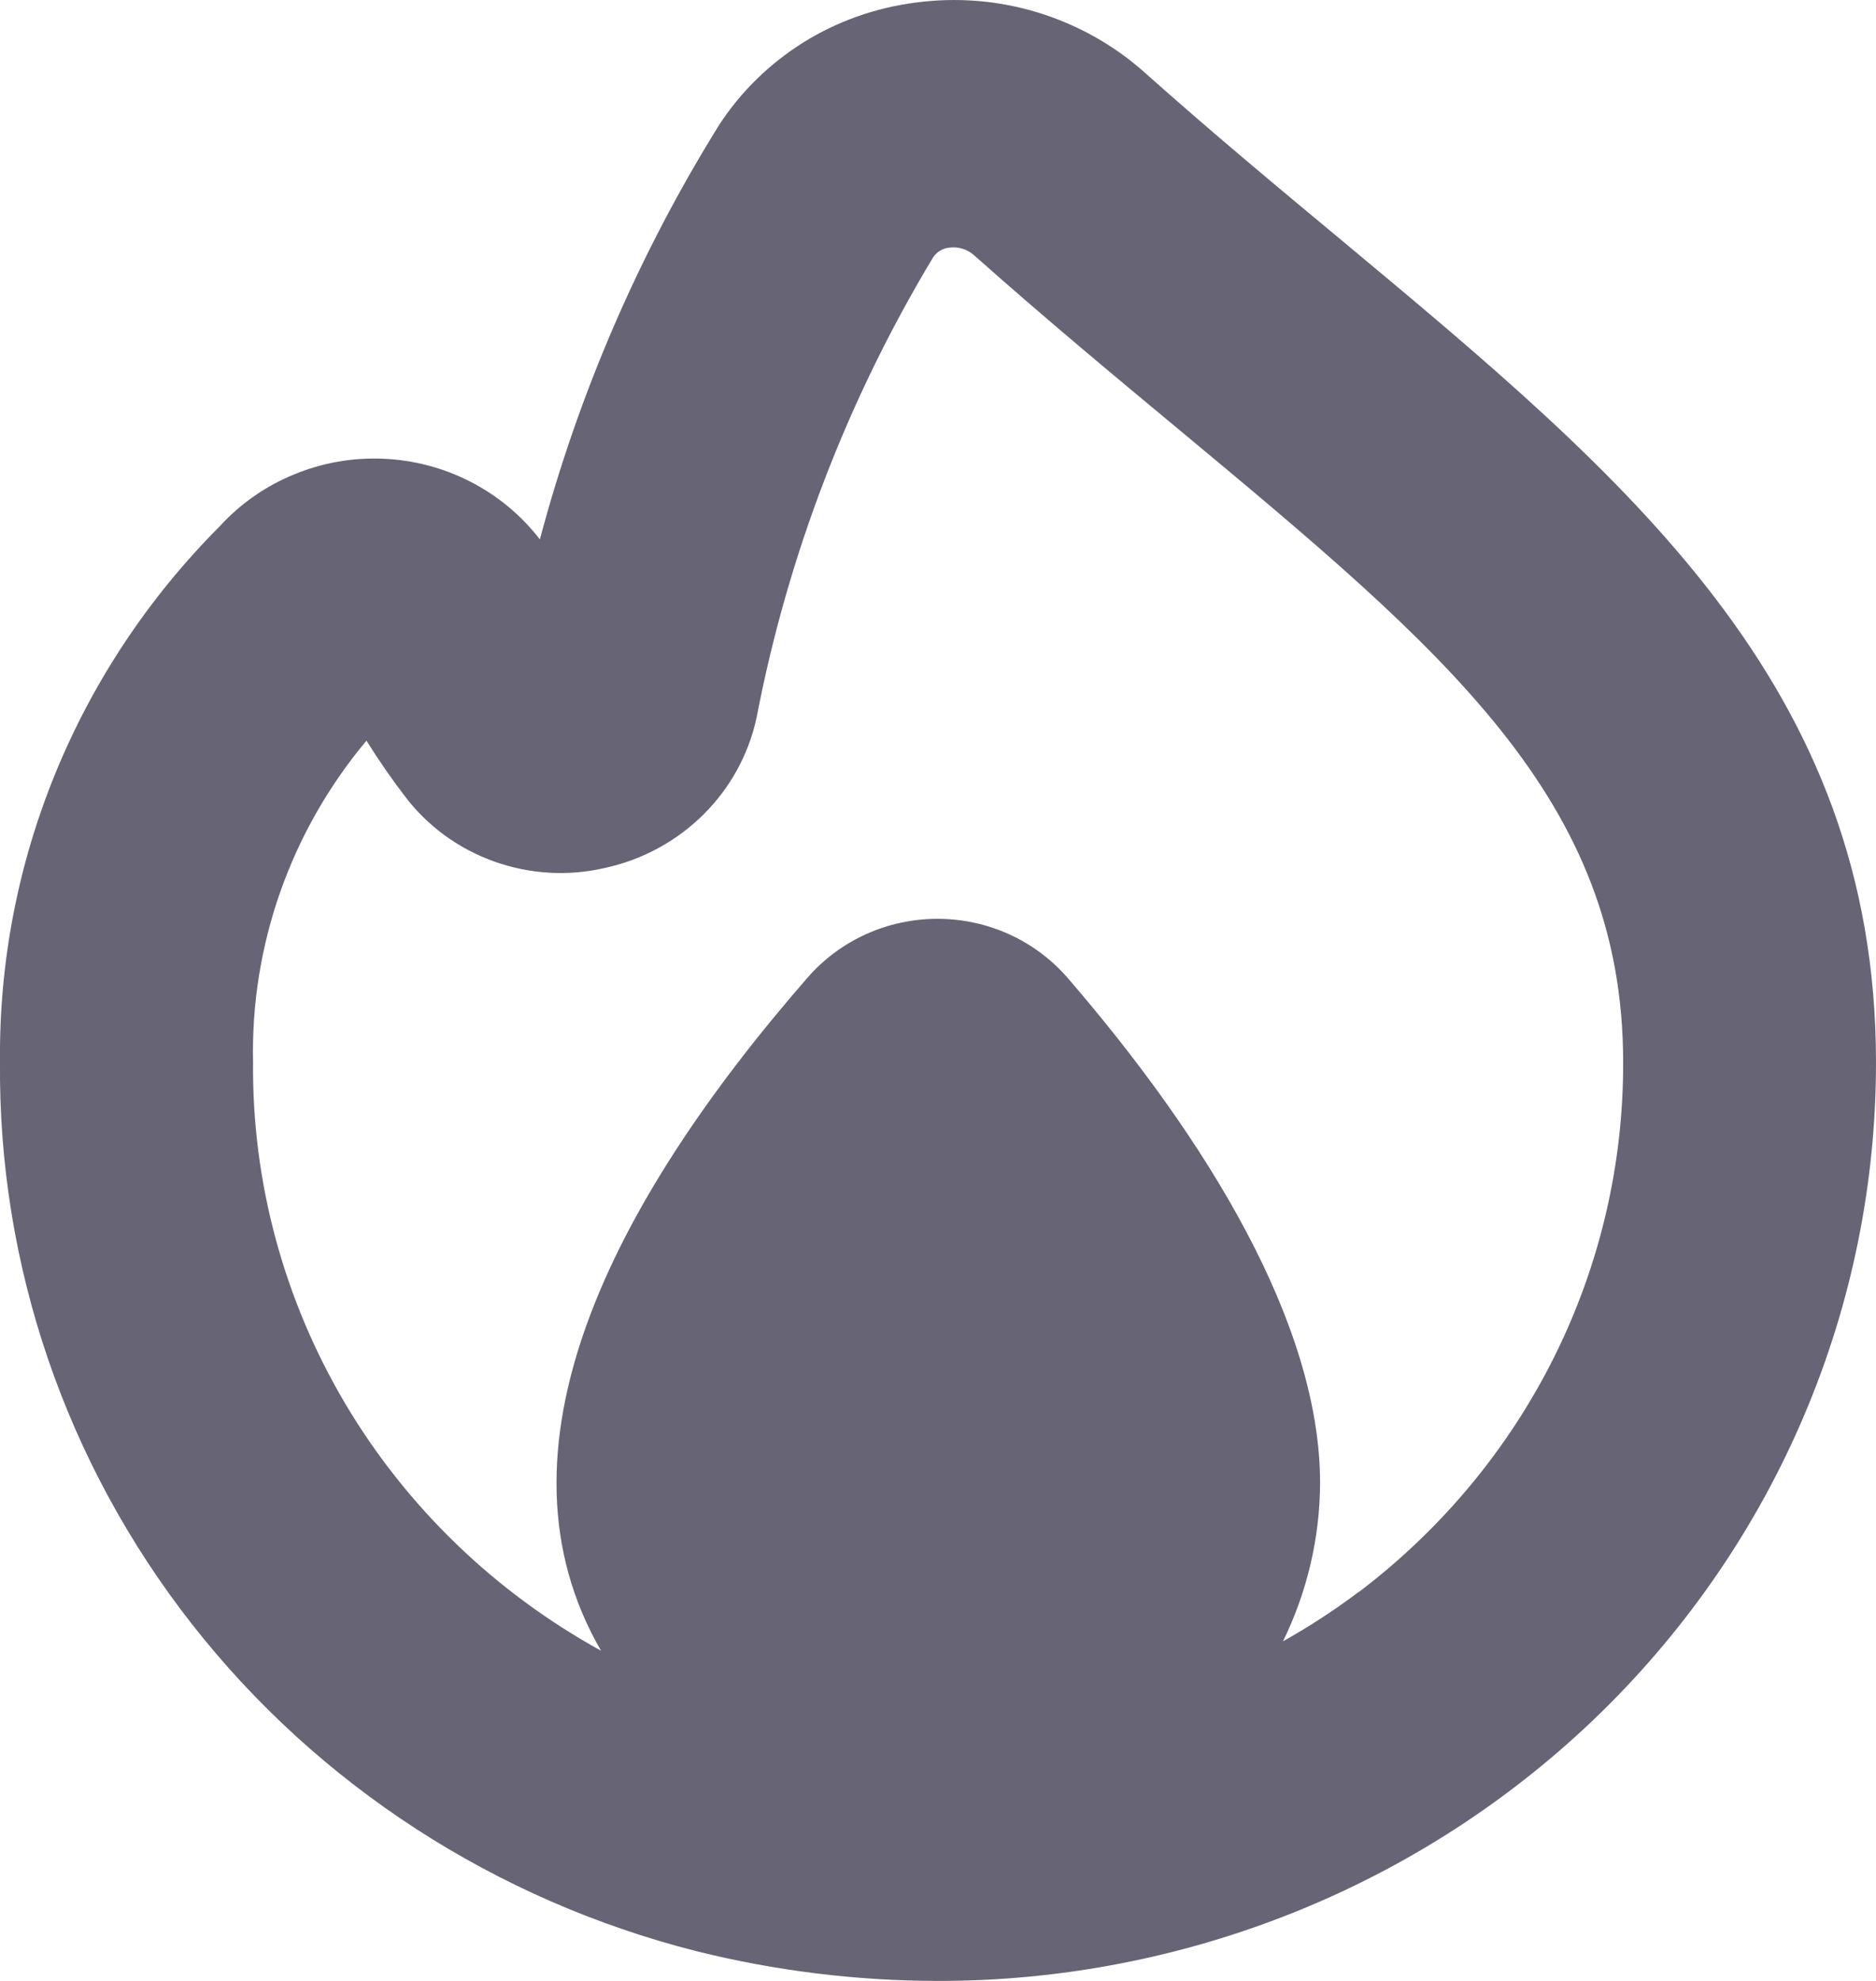 <svg xmlns="http://www.w3.org/2000/svg" width="18" height="19" viewBox="0 0 18 19" fill="none">
  <path d="M12.862 2.296C12.258 1.794 11.624 1.267 10.98 0.693C10.686 0.431 10.337 0.236 9.958 0.12C9.579 0.004 9.178 -0.028 8.784 0.025C8.401 0.074 8.034 0.204 7.708 0.407C7.383 0.611 7.106 0.881 6.899 1.2C6.131 2.436 5.552 3.775 5.18 5.174C5.003 4.944 4.777 4.756 4.517 4.622C4.257 4.488 3.97 4.412 3.677 4.4C3.383 4.387 3.091 4.439 2.82 4.551C2.549 4.662 2.307 4.831 2.111 5.045C0.74 6.418 -0.019 8.266 0 10.186C-0.018 12.133 0.63 14.031 1.841 15.577C3.052 17.123 4.757 18.227 6.683 18.715C7.438 18.903 8.215 18.999 8.994 19C10.176 19.002 11.347 18.775 12.44 18.333C13.533 17.891 14.526 17.242 15.363 16.424C16.199 15.606 16.863 14.634 17.315 13.565C17.768 12.496 18 11.349 18 10.192C18 6.571 15.619 4.592 12.862 2.296ZM13.038 15.268C12.807 15.442 12.563 15.601 12.31 15.743C12.542 15.269 12.664 14.75 12.666 14.224C12.666 12.698 11.58 10.927 10.24 9.375C10.086 9.199 9.895 9.057 9.68 8.96C9.465 8.863 9.232 8.813 8.995 8.813C8.758 8.813 8.524 8.863 8.31 8.96C8.095 9.057 7.904 9.199 7.75 9.375C5.848 11.558 4.657 13.919 5.767 15.833C4.746 15.271 3.898 14.451 3.31 13.459C2.723 12.466 2.418 11.338 2.428 10.191C2.403 9.068 2.789 7.973 3.516 7.104C3.63 7.287 3.753 7.465 3.884 7.636C4.1 7.922 4.397 8.14 4.739 8.262C5.08 8.385 5.45 8.407 5.804 8.325C6.163 8.247 6.491 8.069 6.75 7.812C7.008 7.556 7.185 7.232 7.26 6.88C7.559 5.326 8.131 3.835 8.951 2.472C8.968 2.445 8.991 2.422 9.018 2.406C9.045 2.389 9.076 2.378 9.109 2.375C9.151 2.37 9.195 2.373 9.236 2.386C9.277 2.399 9.315 2.42 9.347 2.449C10.014 3.042 10.668 3.586 11.292 4.104C13.871 6.248 15.574 7.666 15.574 10.189C15.577 11.169 15.35 12.137 14.911 13.018C14.471 13.899 13.83 14.67 13.038 15.27V15.268Z" fill="#676476"/>
</svg>